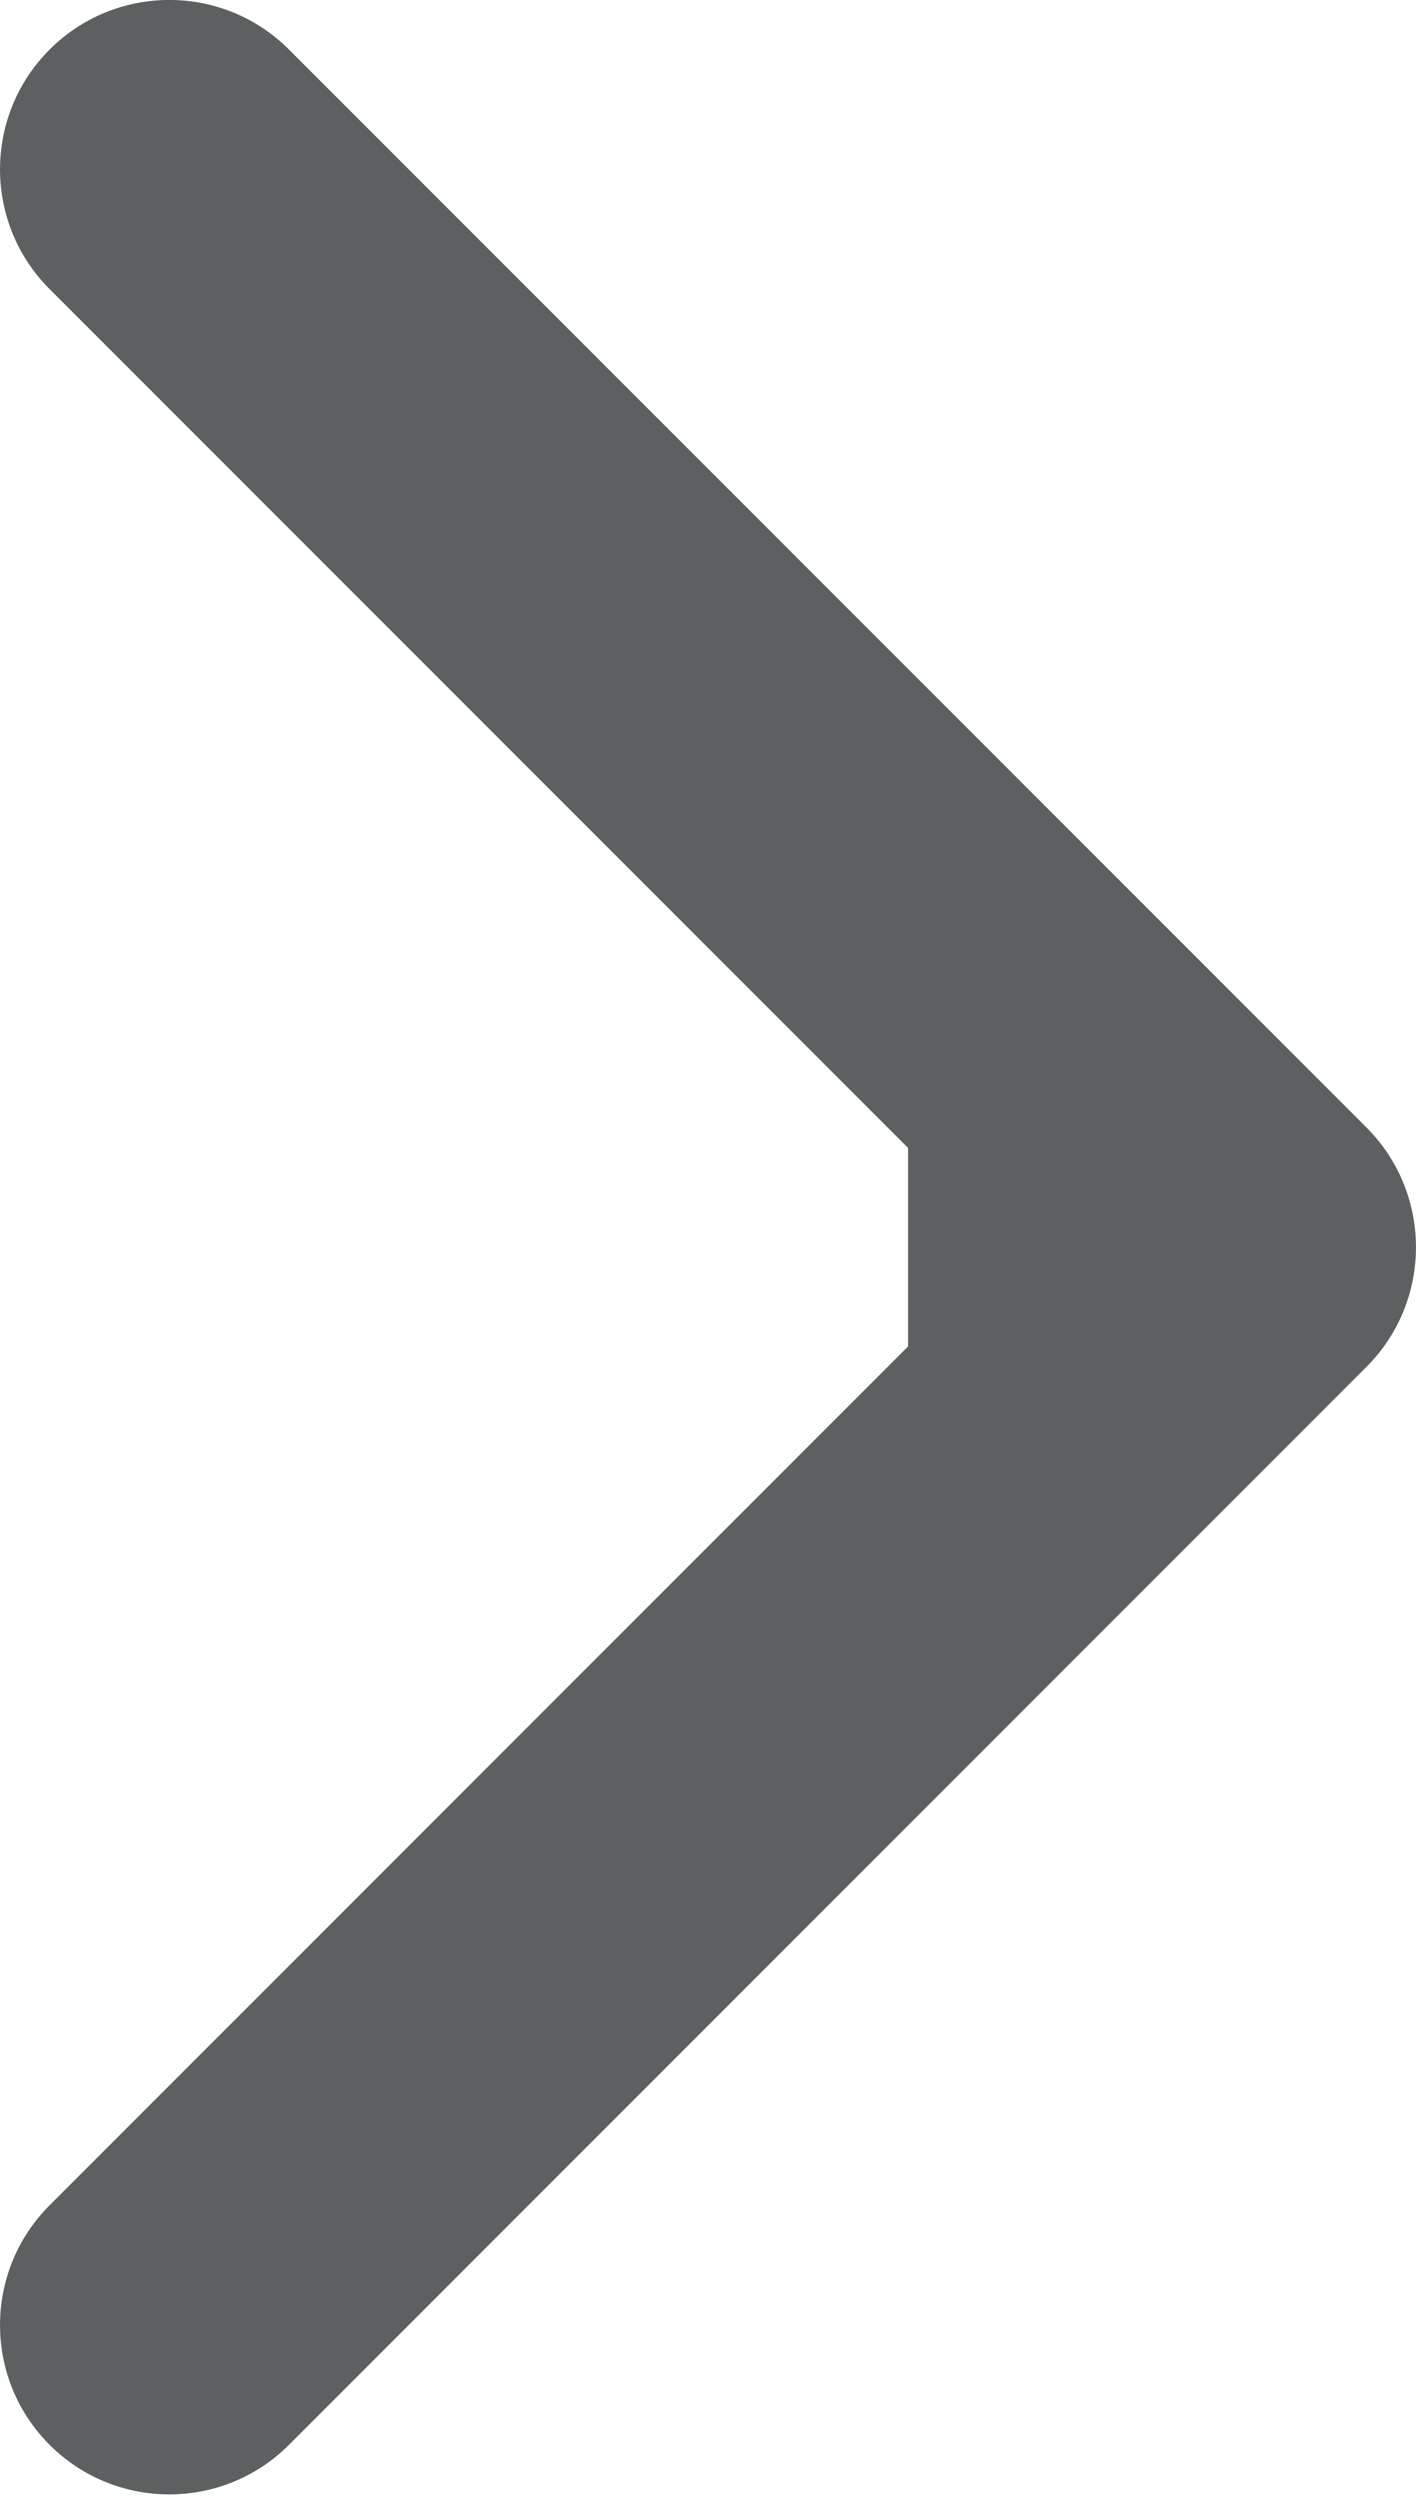 <?xml version="1.0" encoding="UTF-8"?> <svg xmlns="http://www.w3.org/2000/svg" width="17" height="30" viewBox="0 0 17 30" fill="none"> <path opacity="0.7" d="M16.405 16.404C17.198 15.611 17.198 14.324 16.405 13.53L3.47 0.595C2.676 -0.199 1.389 -0.199 0.595 0.595C-0.198 1.389 -0.198 2.676 0.595 3.469L12.093 14.967L0.595 26.465C-0.198 27.259 -0.198 28.546 0.595 29.339C1.389 30.133 2.676 30.133 3.47 29.339L16.405 16.404ZM10.902 17L14.967 17L14.967 12.935L10.902 12.935L10.902 17Z" fill="#191D1D"></path> </svg> 